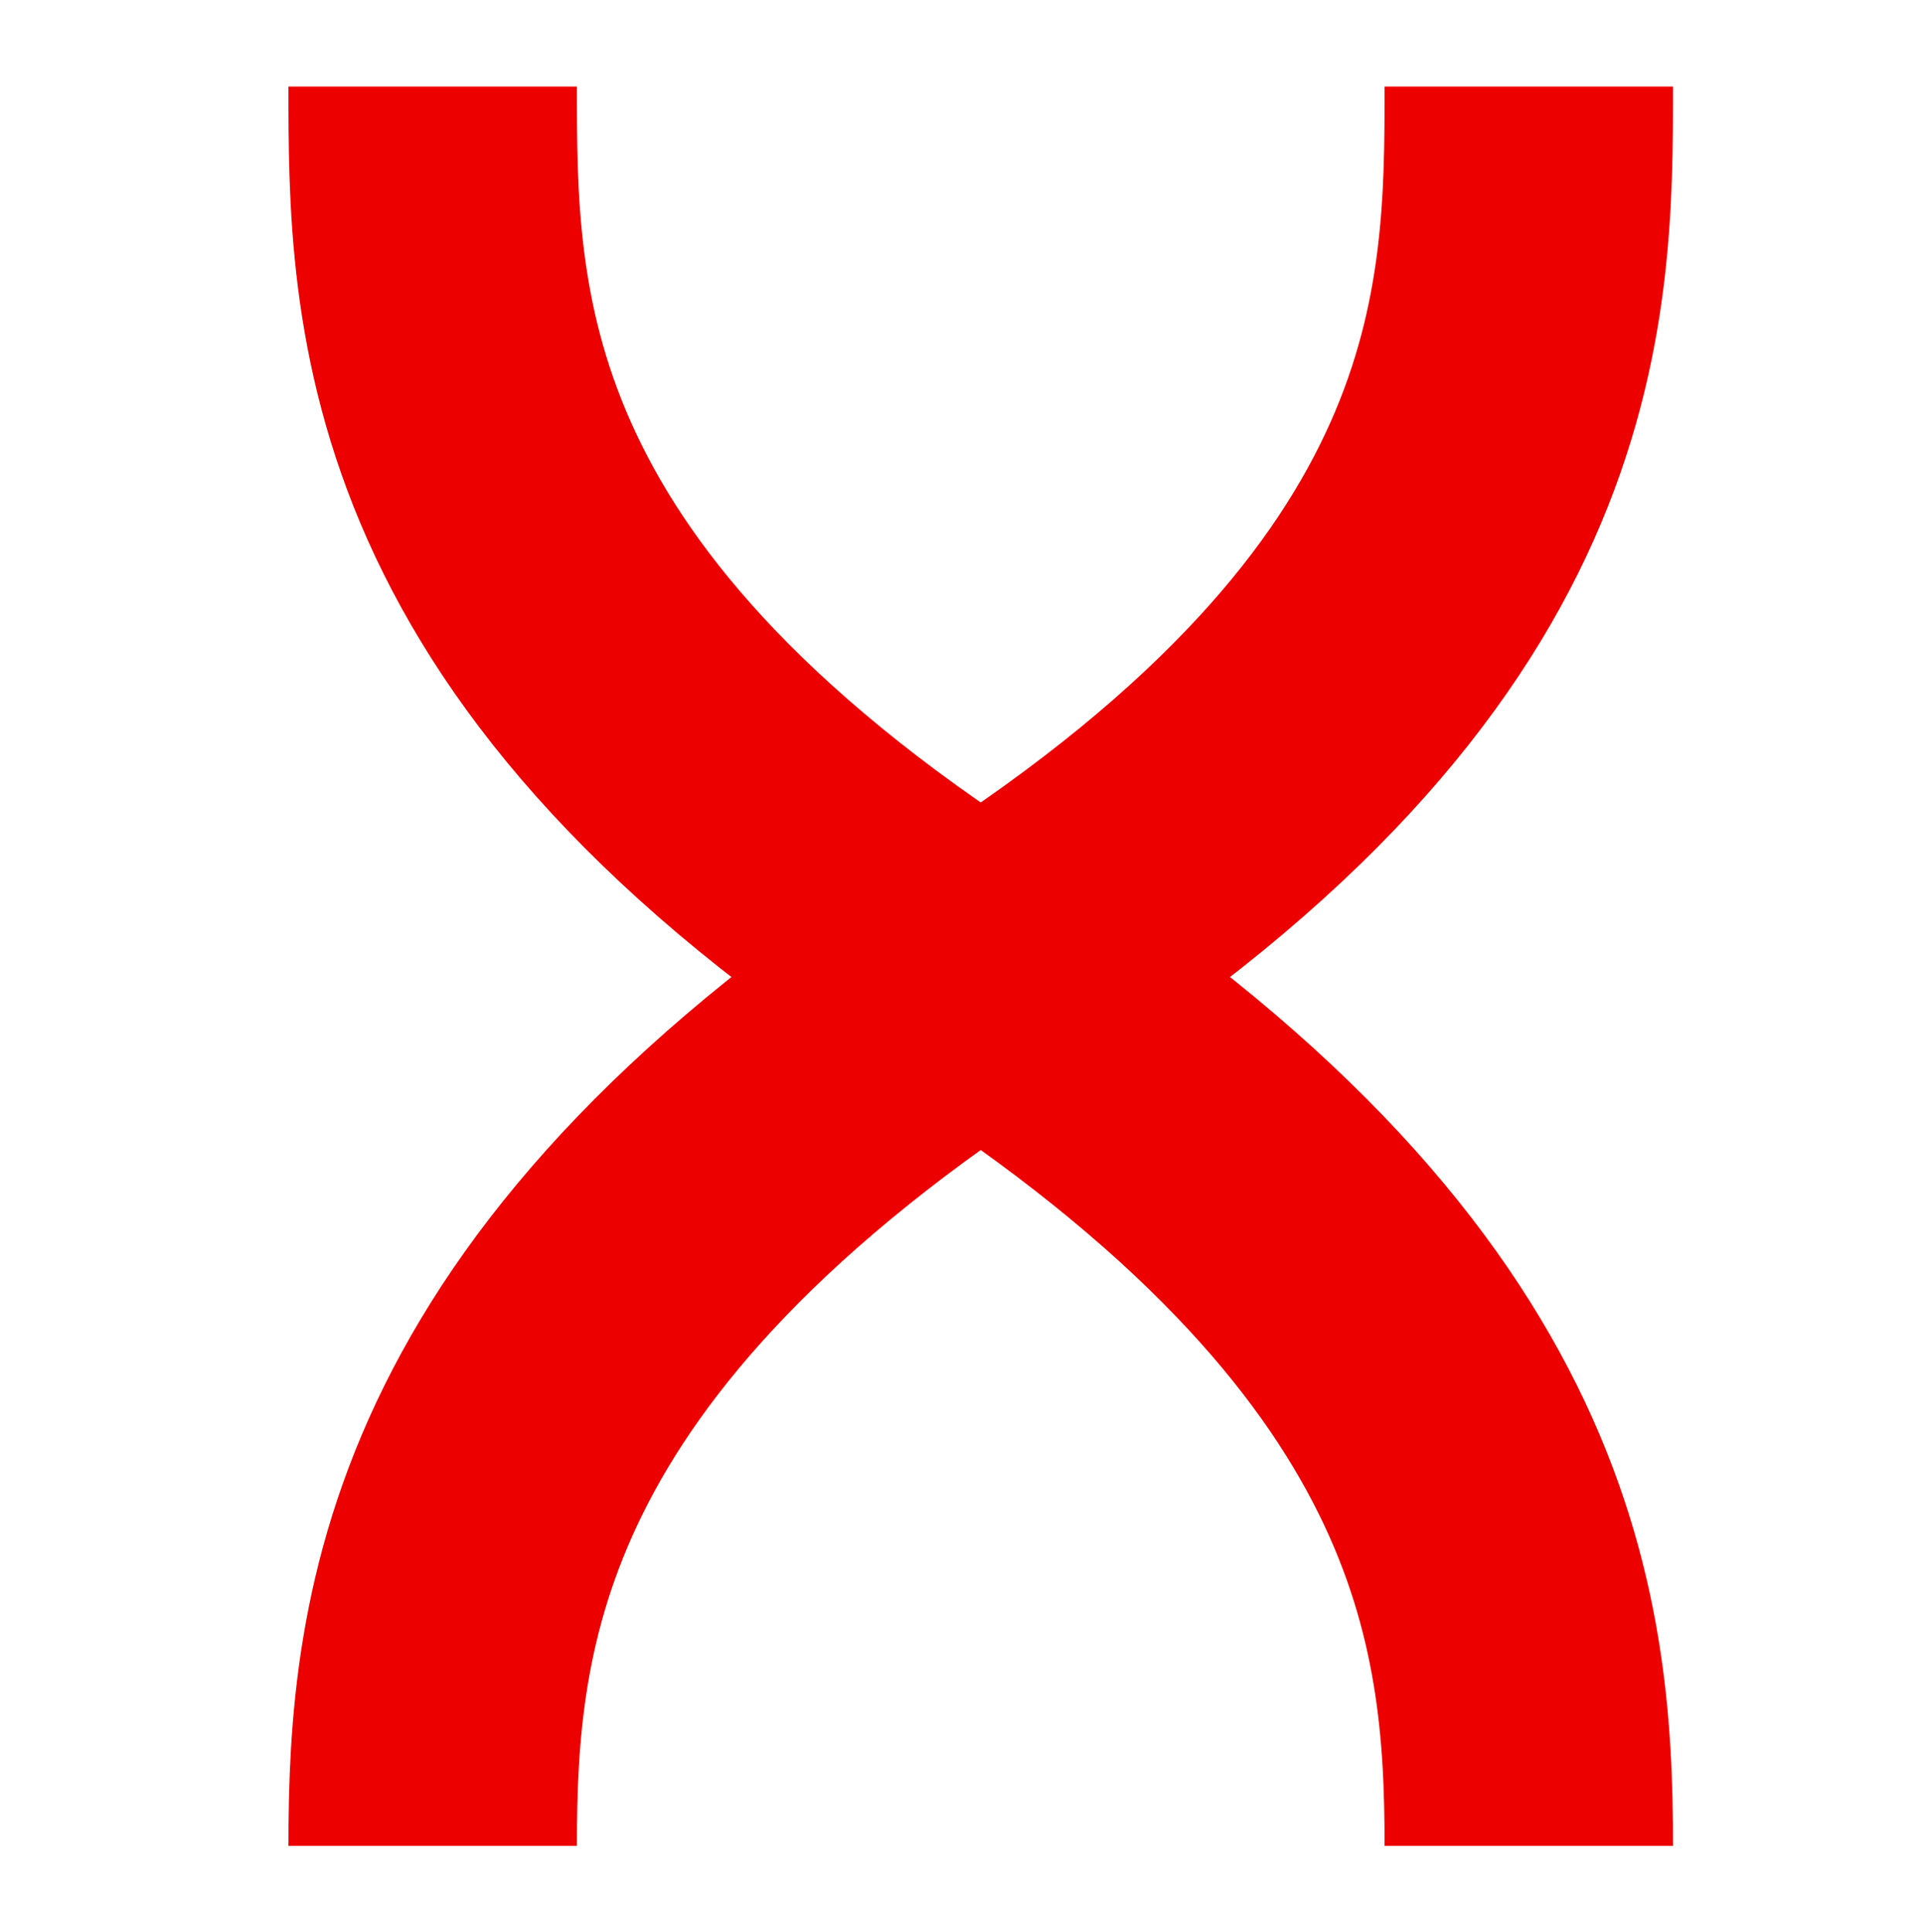 <svg xmlns="http://www.w3.org/2000/svg" width="200" height="201" viewBox="0 0 200 201" fill="none">
  <path d="M159 192C159 168.5 156.011 136 100.506 100.5C45 65 45 32 45 9" stroke="#ED0000" stroke-width="30"/>
  <path d="M45 192C45 168.5 47.989 136 103.494 100.5C159 65 159 32 159 9" stroke="#ED0000" stroke-width="30"/>
</svg>